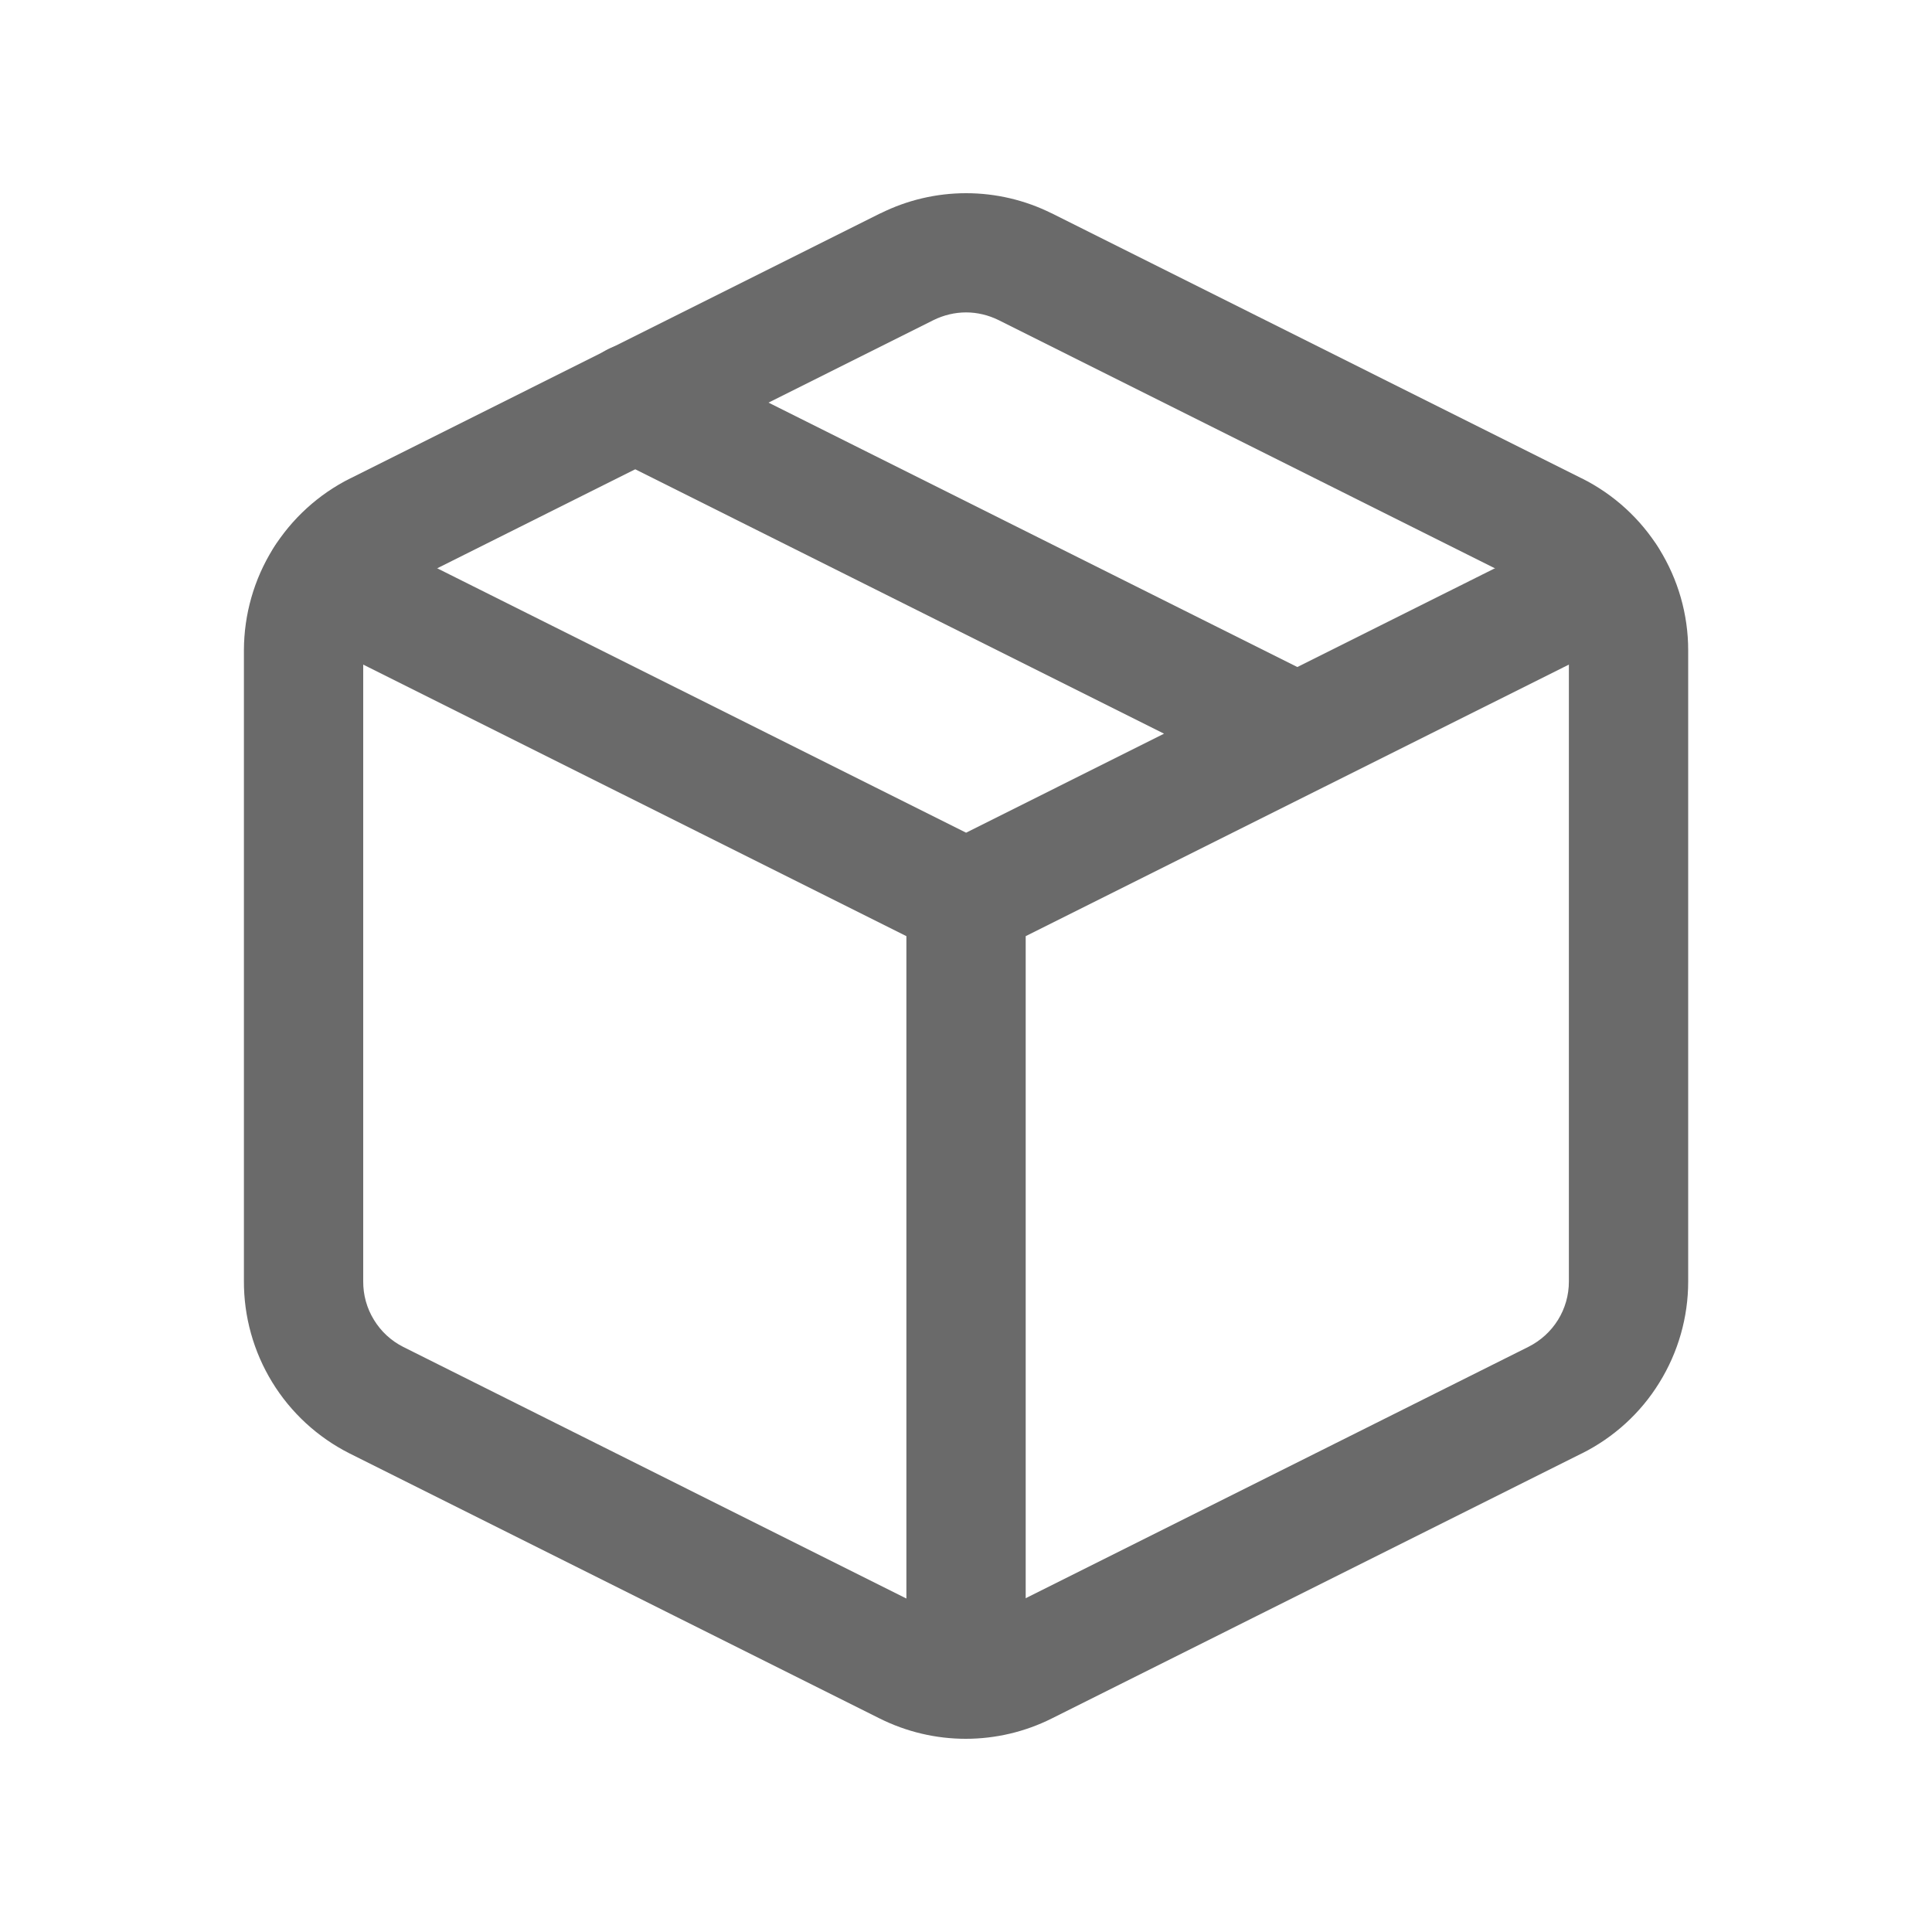 <svg width="20" height="20" viewBox="0 0 20 20" fill="none" xmlns="http://www.w3.org/2000/svg">
<path fill-rule="evenodd" clip-rule="evenodd" d="M9.665 3.313C9.665 3.313 9.665 3.313 9.665 3.313L4.18 6.056L4.179 6.056C4.053 6.119 3.947 6.215 3.873 6.334C3.799 6.454 3.76 6.591 3.76 6.732C3.76 6.732 3.76 6.732 3.76 6.732V13.264C3.759 13.405 3.797 13.543 3.871 13.663C3.944 13.783 4.049 13.88 4.174 13.943C4.174 13.943 4.174 13.943 4.174 13.943L9.659 16.686C9.764 16.738 9.88 16.766 9.997 16.766C10.114 16.766 10.23 16.738 10.335 16.686L15.823 13.942C15.948 13.879 16.054 13.783 16.128 13.664C16.202 13.545 16.241 13.407 16.241 13.267V6.732C16.241 6.591 16.202 6.454 16.128 6.334C16.054 6.215 15.948 6.119 15.823 6.056L15.821 6.056L10.336 3.313C10.336 3.313 10.337 3.313 10.336 3.313C10.232 3.262 10.117 3.234 10.001 3.234C9.884 3.234 9.769 3.262 9.665 3.313ZM9.116 2.208C9.391 2.071 9.694 2 10.001 2C10.308 2 10.611 2.071 10.886 2.208L10.887 2.208L16.372 4.951C16.372 4.951 16.373 4.951 16.373 4.951C16.704 5.116 16.983 5.37 17.177 5.684C17.372 5.998 17.476 6.361 17.476 6.731V13.267C17.476 13.637 17.372 14 17.177 14.314C16.983 14.629 16.704 14.882 16.373 15.047C16.373 15.047 16.372 15.047 16.372 15.047L10.887 17.79C10.611 17.928 10.306 18 9.997 18C9.688 18 9.384 17.928 9.107 17.79L3.621 15.047L3.619 15.046C3.288 14.879 3.01 14.623 2.817 14.307C2.624 13.991 2.523 13.628 2.525 13.258V6.731C2.526 6.361 2.629 5.998 2.824 5.684C3.019 5.37 3.297 5.116 3.628 4.951C3.629 4.951 3.629 4.951 3.629 4.951L9.114 2.208L9.116 2.208Z" fill="#6A6A6A"/>
<path d="M6.848 3.614C6.543 3.462 6.172 3.585 6.02 3.89C5.867 4.195 5.991 4.566 6.296 4.718L12.05 7.595L10.001 8.62L3.638 5.439C3.333 5.286 2.962 5.41 2.81 5.715C2.658 6.02 2.781 6.39 3.086 6.543L9.383 9.691V17.375C9.383 17.716 9.66 17.992 10.001 17.992C10.341 17.992 10.618 17.716 10.618 17.375V9.691L13.7 8.15C13.704 8.148 13.708 8.146 13.712 8.144L16.915 6.543C17.22 6.39 17.344 6.02 17.191 5.715C17.039 5.41 16.668 5.286 16.363 5.439L13.43 6.905L6.848 3.614Z" fill="#6A6A6A"/>
</svg>
